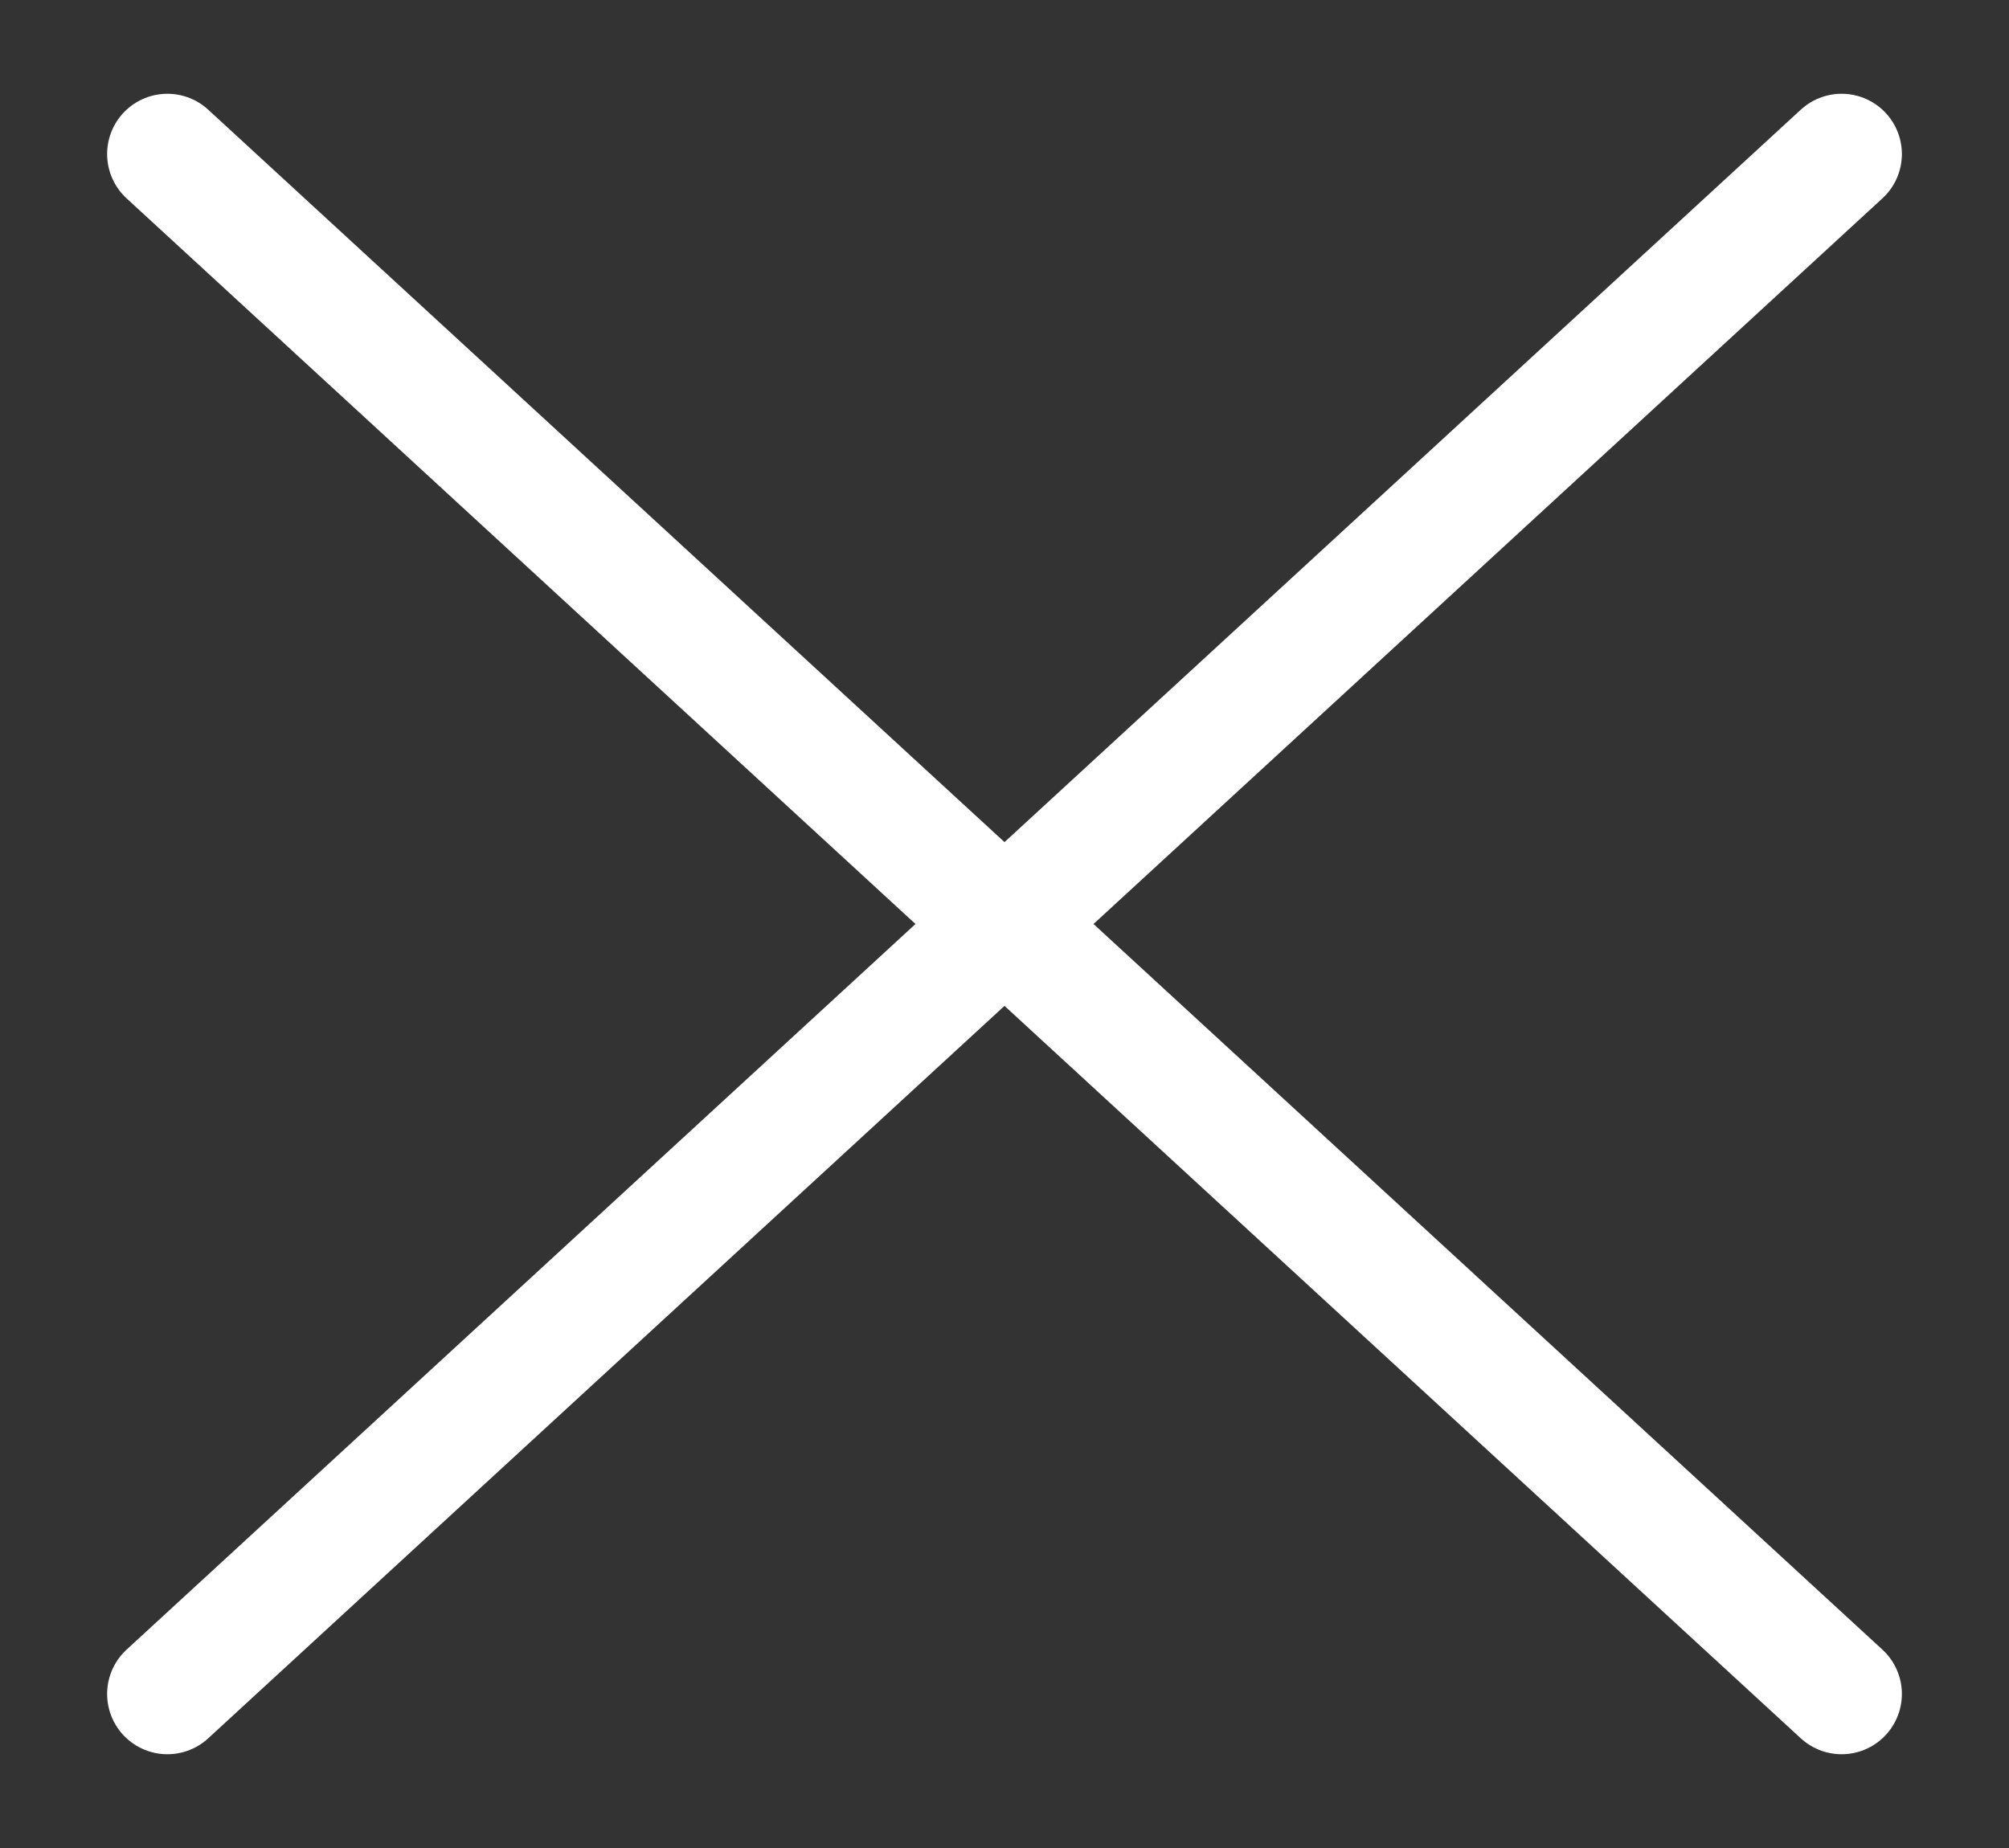 <svg width="25" height="23" viewBox="0 0 25 23" fill="none" xmlns="http://www.w3.org/2000/svg">
<rect x="0" y="0" width="25" height="23" fill="#333333" stroke="none"/>
<path d="M2.083 1.917L22.917 21.083" stroke="white" stroke-width="1.5" stroke-linecap="round" stroke-linejoin="round"/>
<path d="M2.083 21.083L22.917 1.917" stroke="white" stroke-width="1.5" stroke-linecap="round" stroke-linejoin="round"/>
</svg>
